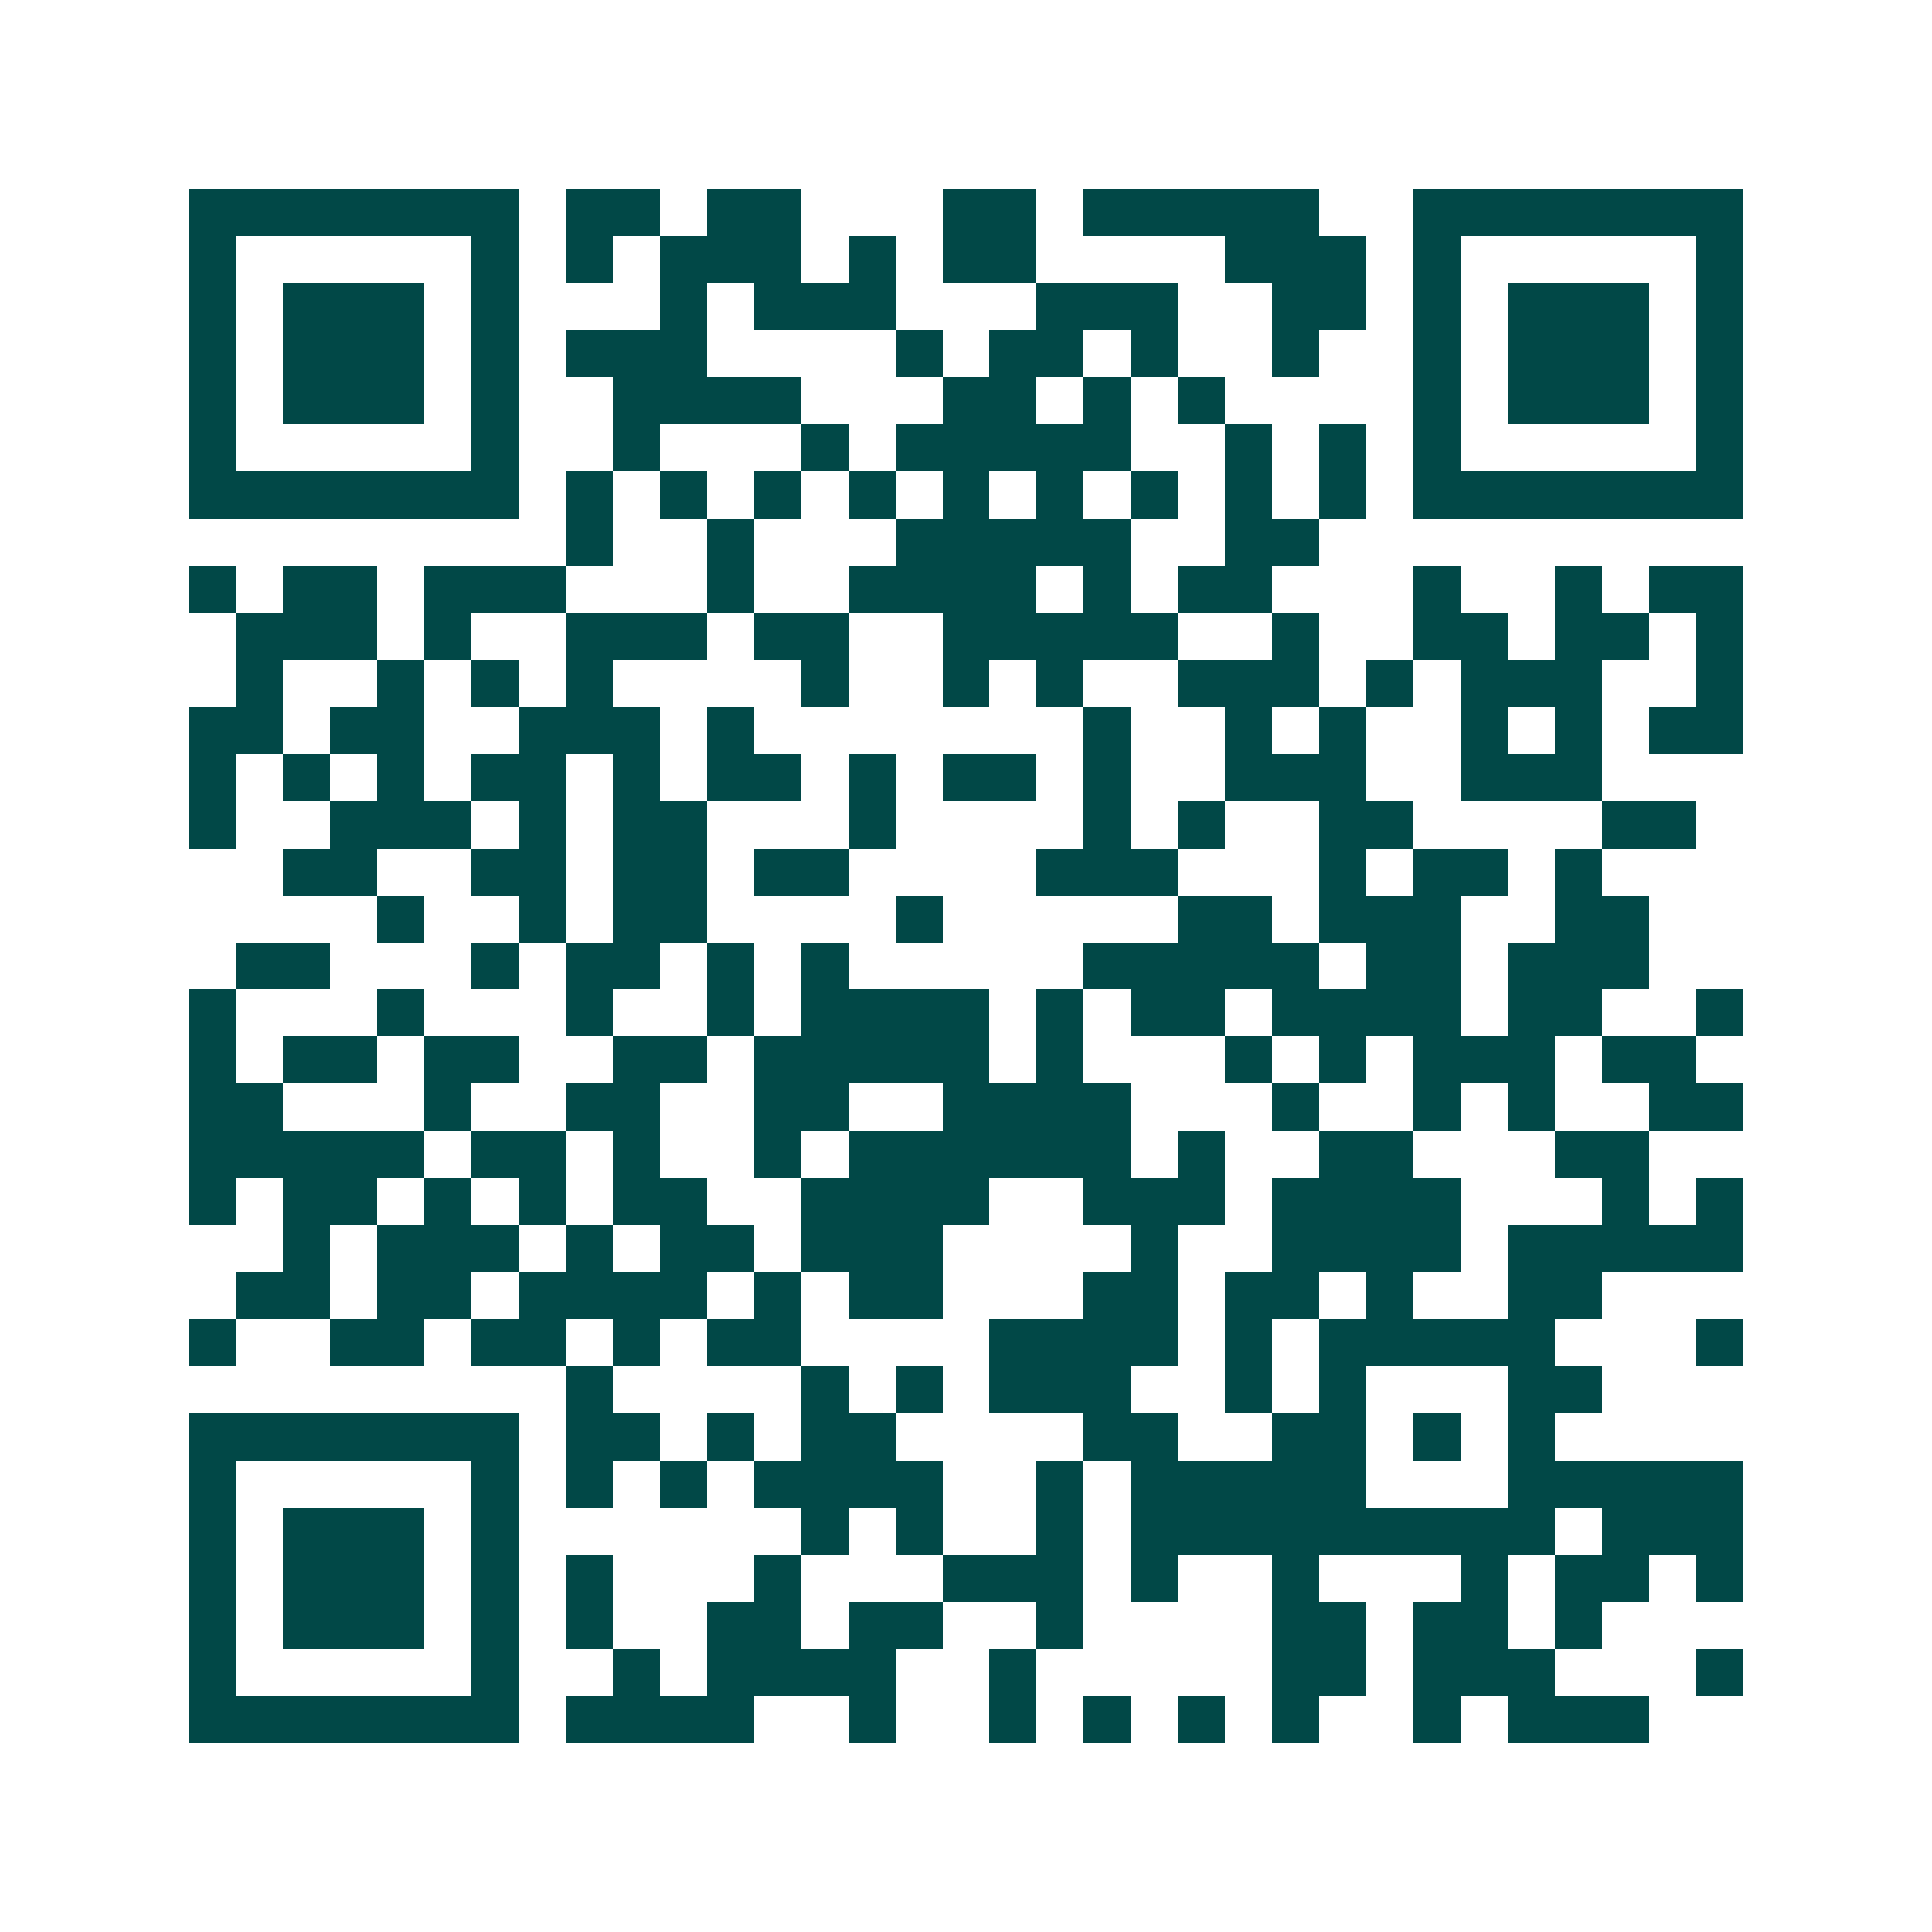 <svg xmlns="http://www.w3.org/2000/svg" width="200" height="200" viewBox="0 0 41 41" shape-rendering="crispEdges"><path fill="#ffffff" d="M0 0h41v41H0z"/><path stroke="#014847" d="M4 4.5h7m1 0h2m1 0h2m3 0h2m1 0h5m2 0h7M4 5.5h1m5 0h1m1 0h1m1 0h3m1 0h1m1 0h2m4 0h3m1 0h1m5 0h1M4 6.5h1m1 0h3m1 0h1m3 0h1m1 0h3m3 0h3m2 0h2m1 0h1m1 0h3m1 0h1M4 7.5h1m1 0h3m1 0h1m1 0h3m4 0h1m1 0h2m1 0h1m2 0h1m2 0h1m1 0h3m1 0h1M4 8.5h1m1 0h3m1 0h1m2 0h4m3 0h2m1 0h1m1 0h1m4 0h1m1 0h3m1 0h1M4 9.5h1m5 0h1m2 0h1m3 0h1m1 0h5m2 0h1m1 0h1m1 0h1m5 0h1M4 10.5h7m1 0h1m1 0h1m1 0h1m1 0h1m1 0h1m1 0h1m1 0h1m1 0h1m1 0h1m1 0h7M12 11.5h1m2 0h1m3 0h5m2 0h2M4 12.5h1m1 0h2m1 0h3m3 0h1m2 0h4m1 0h1m1 0h2m3 0h1m2 0h1m1 0h2M5 13.5h3m1 0h1m2 0h3m1 0h2m2 0h5m2 0h1m2 0h2m1 0h2m1 0h1M5 14.5h1m2 0h1m1 0h1m1 0h1m4 0h1m2 0h1m1 0h1m2 0h3m1 0h1m1 0h3m2 0h1M4 15.5h2m1 0h2m2 0h3m1 0h1m7 0h1m2 0h1m1 0h1m2 0h1m1 0h1m1 0h2M4 16.5h1m1 0h1m1 0h1m1 0h2m1 0h1m1 0h2m1 0h1m1 0h2m1 0h1m2 0h3m2 0h3M4 17.5h1m2 0h3m1 0h1m1 0h2m3 0h1m4 0h1m1 0h1m2 0h2m4 0h2M6 18.5h2m2 0h2m1 0h2m1 0h2m4 0h3m3 0h1m1 0h2m1 0h1M8 19.5h1m2 0h1m1 0h2m4 0h1m5 0h2m1 0h3m2 0h2M5 20.5h2m3 0h1m1 0h2m1 0h1m1 0h1m5 0h5m1 0h2m1 0h3M4 21.5h1m3 0h1m3 0h1m2 0h1m1 0h4m1 0h1m1 0h2m1 0h4m1 0h2m2 0h1M4 22.5h1m1 0h2m1 0h2m2 0h2m1 0h5m1 0h1m3 0h1m1 0h1m1 0h3m1 0h2M4 23.5h2m3 0h1m2 0h2m2 0h2m2 0h4m3 0h1m2 0h1m1 0h1m2 0h2M4 24.5h5m1 0h2m1 0h1m2 0h1m1 0h6m1 0h1m2 0h2m3 0h2M4 25.5h1m1 0h2m1 0h1m1 0h1m1 0h2m2 0h4m2 0h3m1 0h4m3 0h1m1 0h1M6 26.5h1m1 0h3m1 0h1m1 0h2m1 0h3m4 0h1m2 0h4m1 0h5M5 27.5h2m1 0h2m1 0h4m1 0h1m1 0h2m3 0h2m1 0h2m1 0h1m2 0h2M4 28.5h1m2 0h2m1 0h2m1 0h1m1 0h2m4 0h4m1 0h1m1 0h5m3 0h1M12 29.5h1m4 0h1m1 0h1m1 0h3m2 0h1m1 0h1m3 0h2M4 30.5h7m1 0h2m1 0h1m1 0h2m4 0h2m2 0h2m1 0h1m1 0h1M4 31.5h1m5 0h1m1 0h1m1 0h1m1 0h4m2 0h1m1 0h5m3 0h5M4 32.5h1m1 0h3m1 0h1m6 0h1m1 0h1m2 0h1m1 0h9m1 0h3M4 33.5h1m1 0h3m1 0h1m1 0h1m3 0h1m3 0h3m1 0h1m2 0h1m3 0h1m1 0h2m1 0h1M4 34.5h1m1 0h3m1 0h1m1 0h1m2 0h2m1 0h2m2 0h1m4 0h2m1 0h2m1 0h1M4 35.5h1m5 0h1m2 0h1m1 0h4m2 0h1m5 0h2m1 0h3m3 0h1M4 36.5h7m1 0h4m2 0h1m2 0h1m1 0h1m1 0h1m1 0h1m2 0h1m1 0h3"/></svg>
